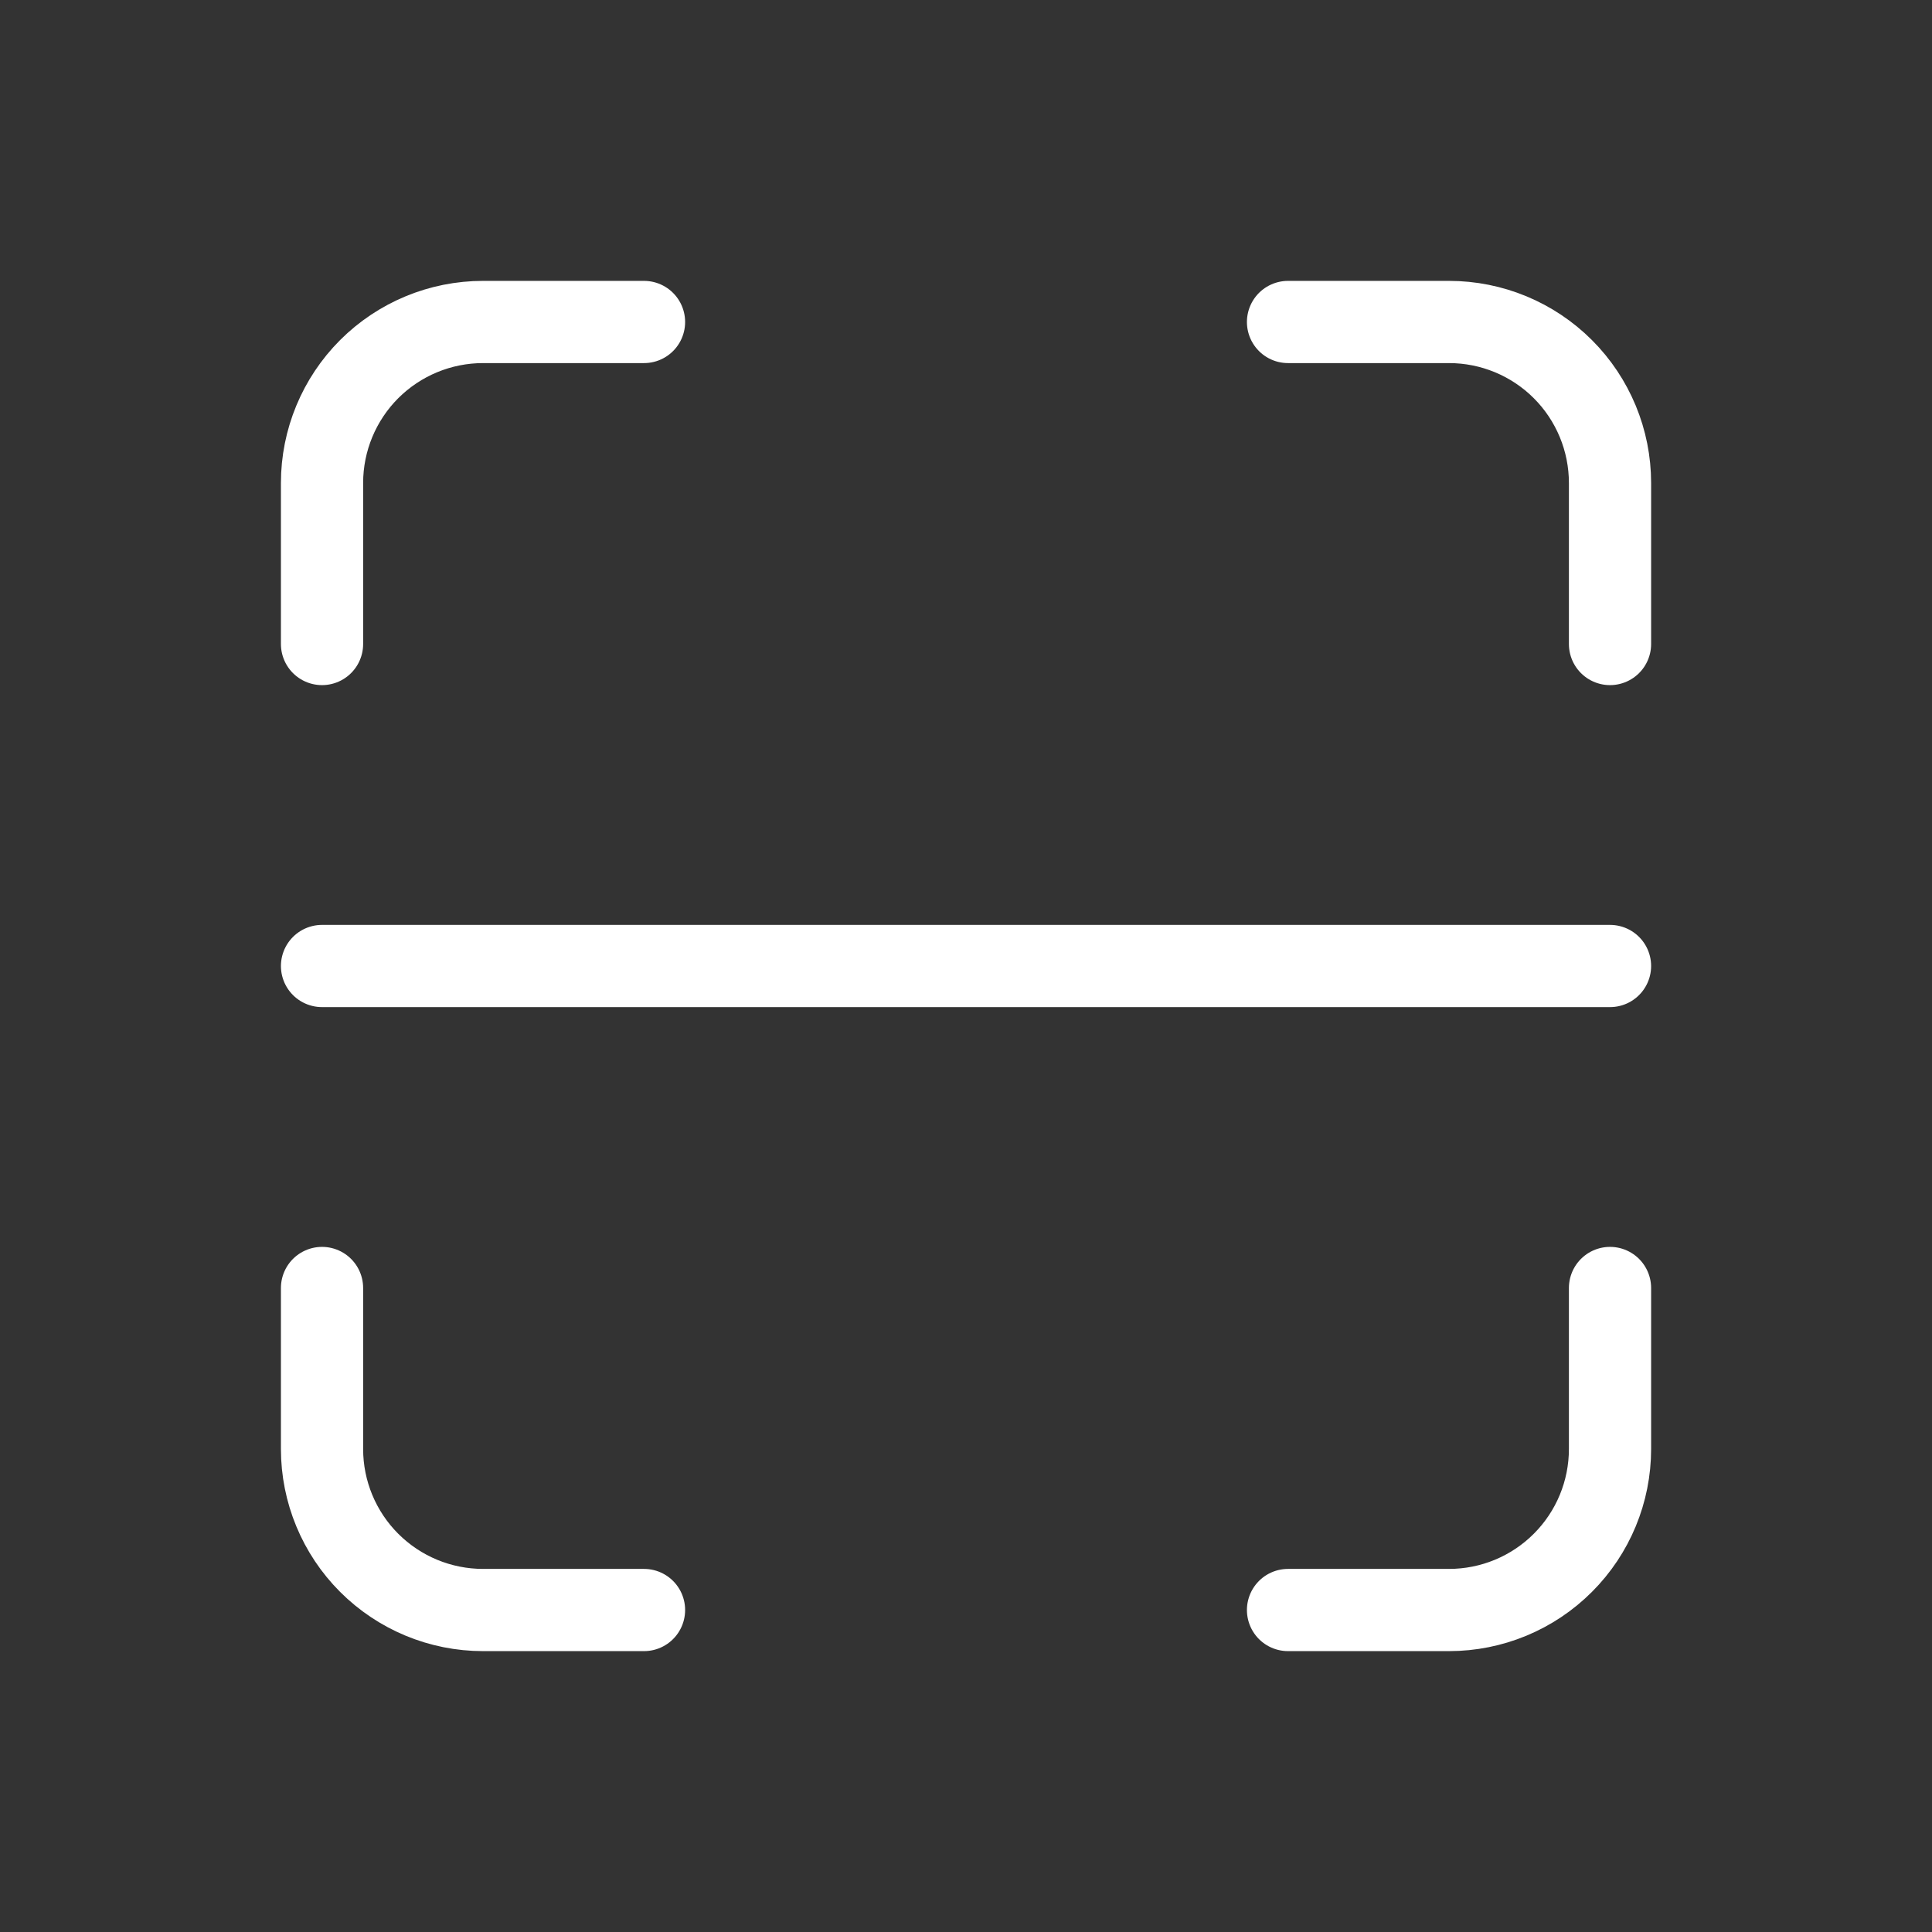 <?xml version="1.0" encoding="UTF-8"?> <svg xmlns="http://www.w3.org/2000/svg" width="47" height="47" viewBox="0 0 47 47" fill="none"><rect x="0" y="0" width="47" height="47" fill="#333333" stroke="none"/><path d="M39.167 23.5H7.834M31.334 7.833H35.251C36.289 7.833 37.286 8.246 38.02 8.98C38.755 9.715 39.167 10.711 39.167 11.75V15.667M15.667 39.167H11.751C10.712 39.167 9.716 38.754 8.981 38.019C8.247 37.285 7.834 36.289 7.834 35.25V31.333M39.167 31.333V35.25C39.167 36.289 38.755 37.285 38.02 38.019C37.286 38.754 36.289 39.167 35.251 39.167H31.334M7.834 15.667V11.75C7.834 10.711 8.247 9.715 8.981 8.98C9.716 8.246 10.712 7.833 11.751 7.833H15.667" stroke="white" stroke-width="2" stroke-linecap="round" stroke-linejoin="round"></path></svg> 